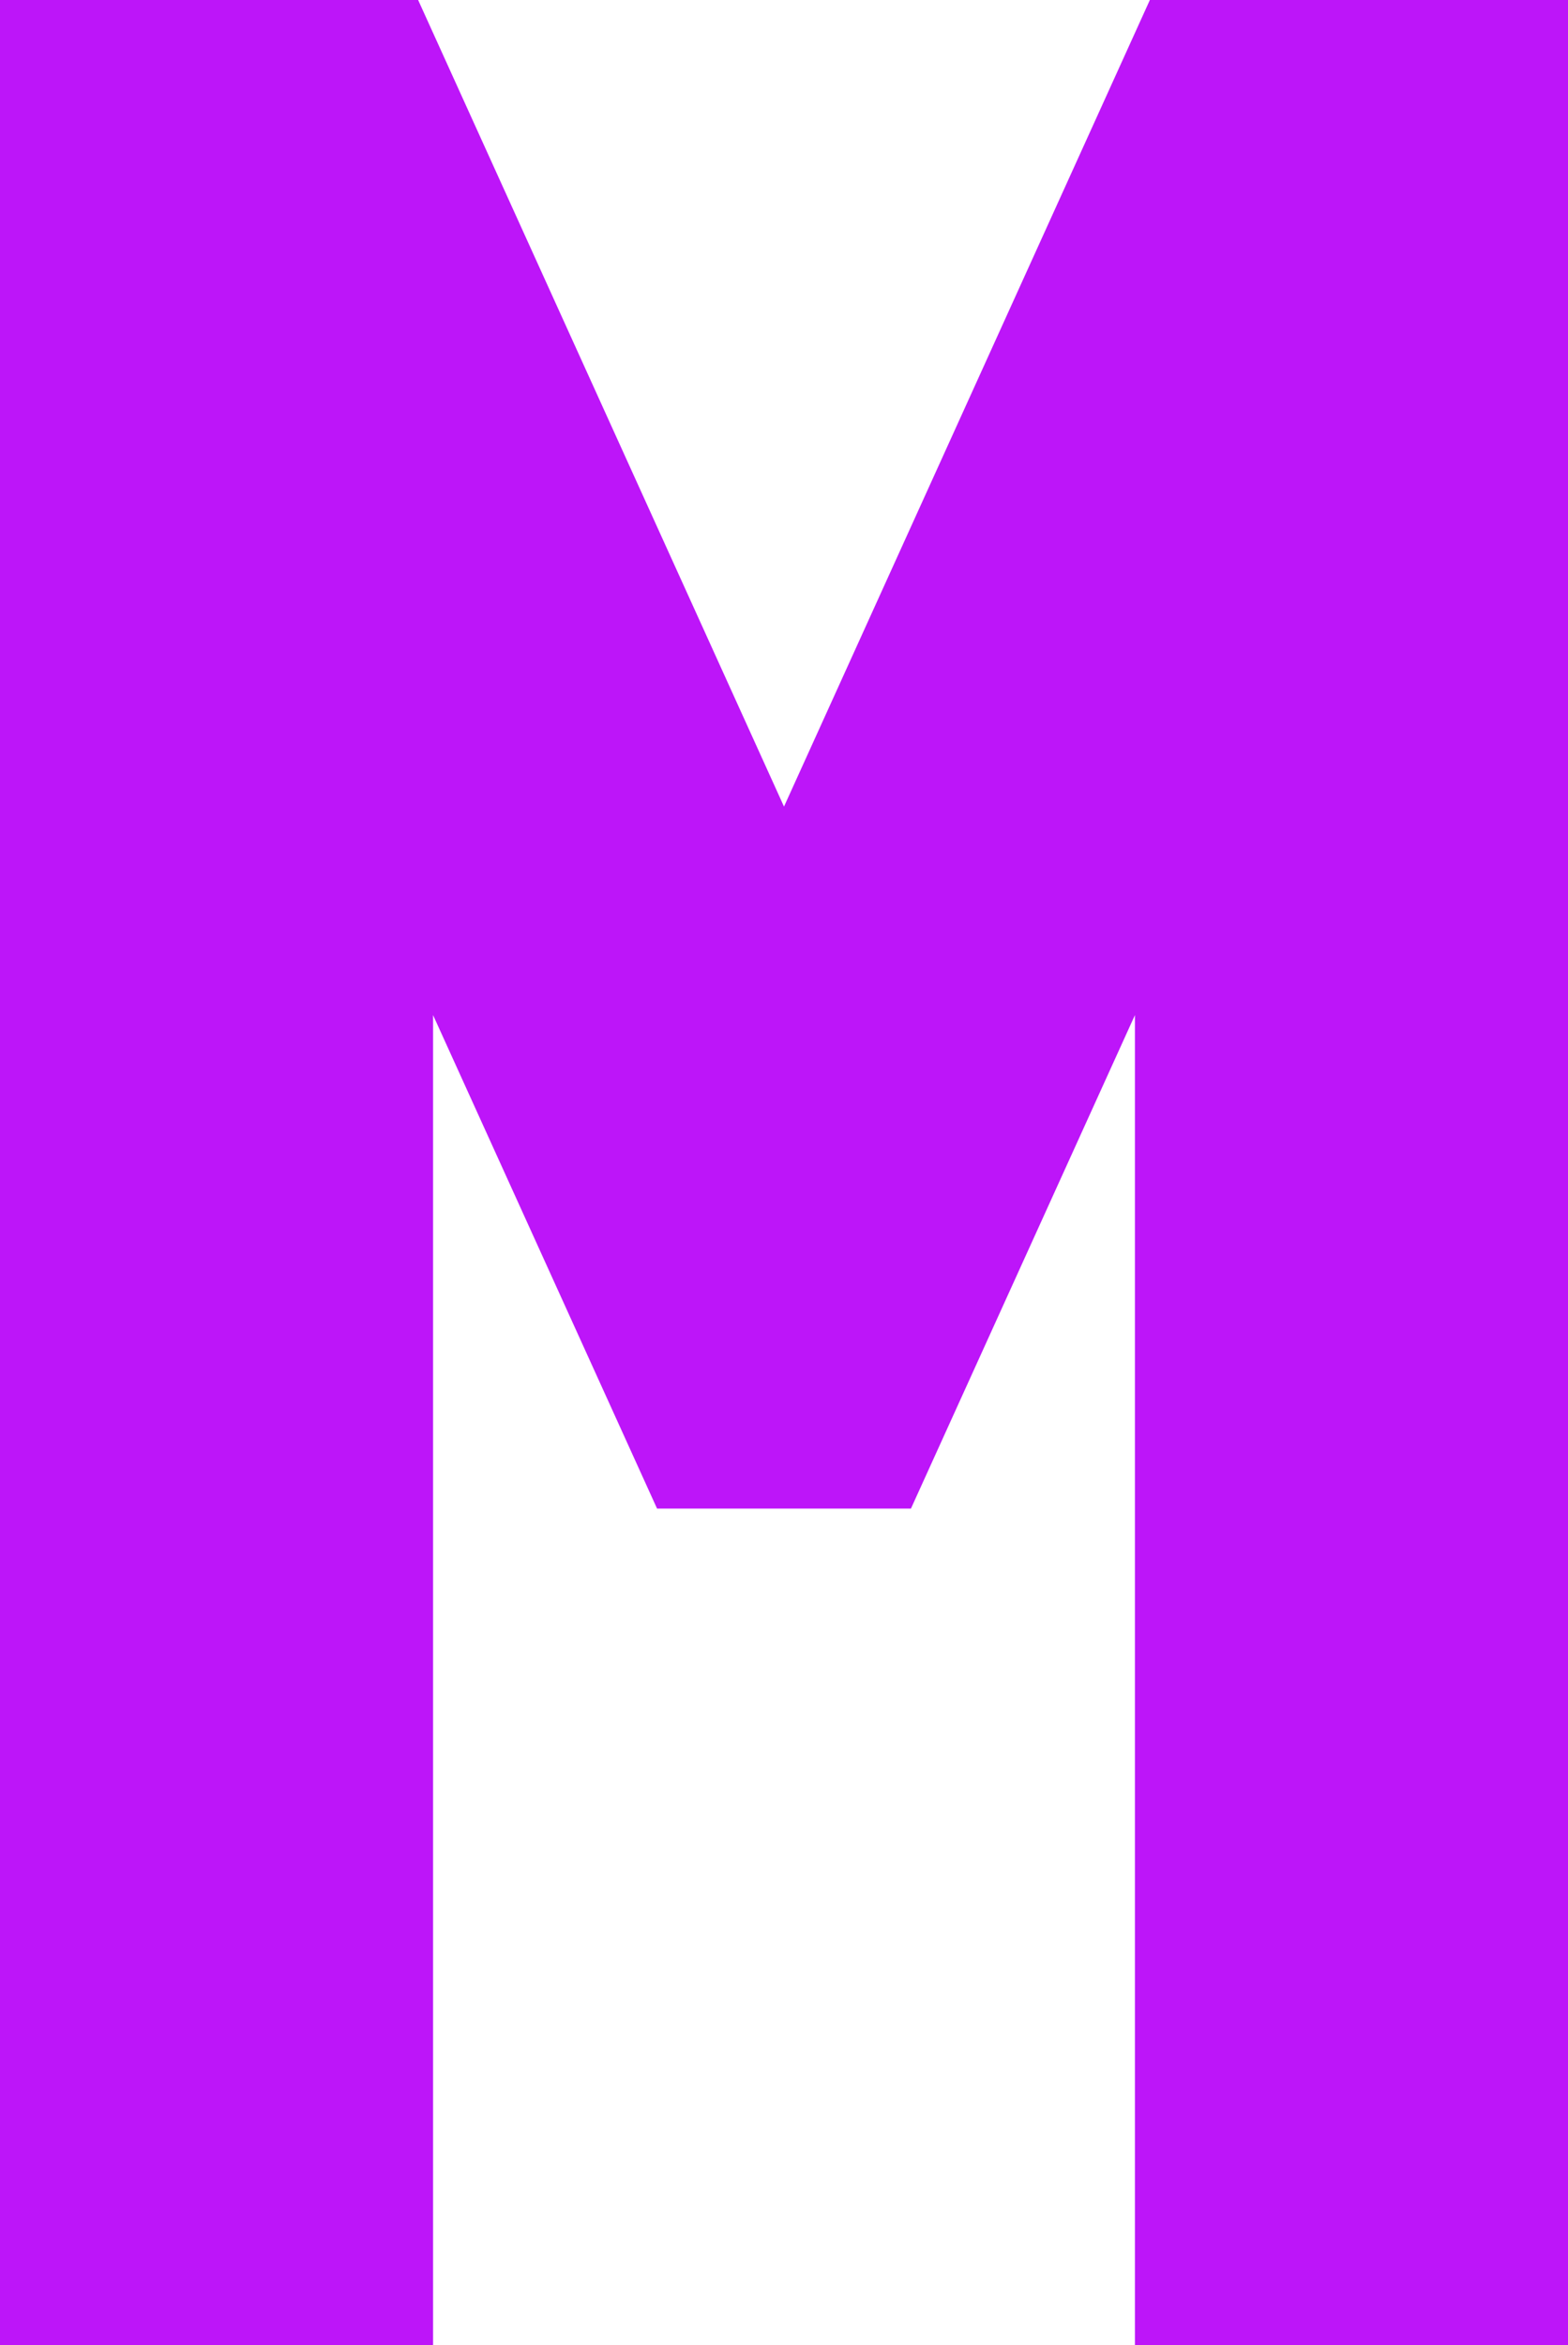 <svg width="105" height="157" viewBox="0 0 105 157" fill="none" xmlns="http://www.w3.org/2000/svg">
<g style="mix-blend-mode:multiply">
<path d="M29 67.959V157H0V0H28L52.5 54L77 0H105V157H76V67.959L61 101H44L29 67.959Z" fill="#BD15F9"/>
</g>
</svg>
